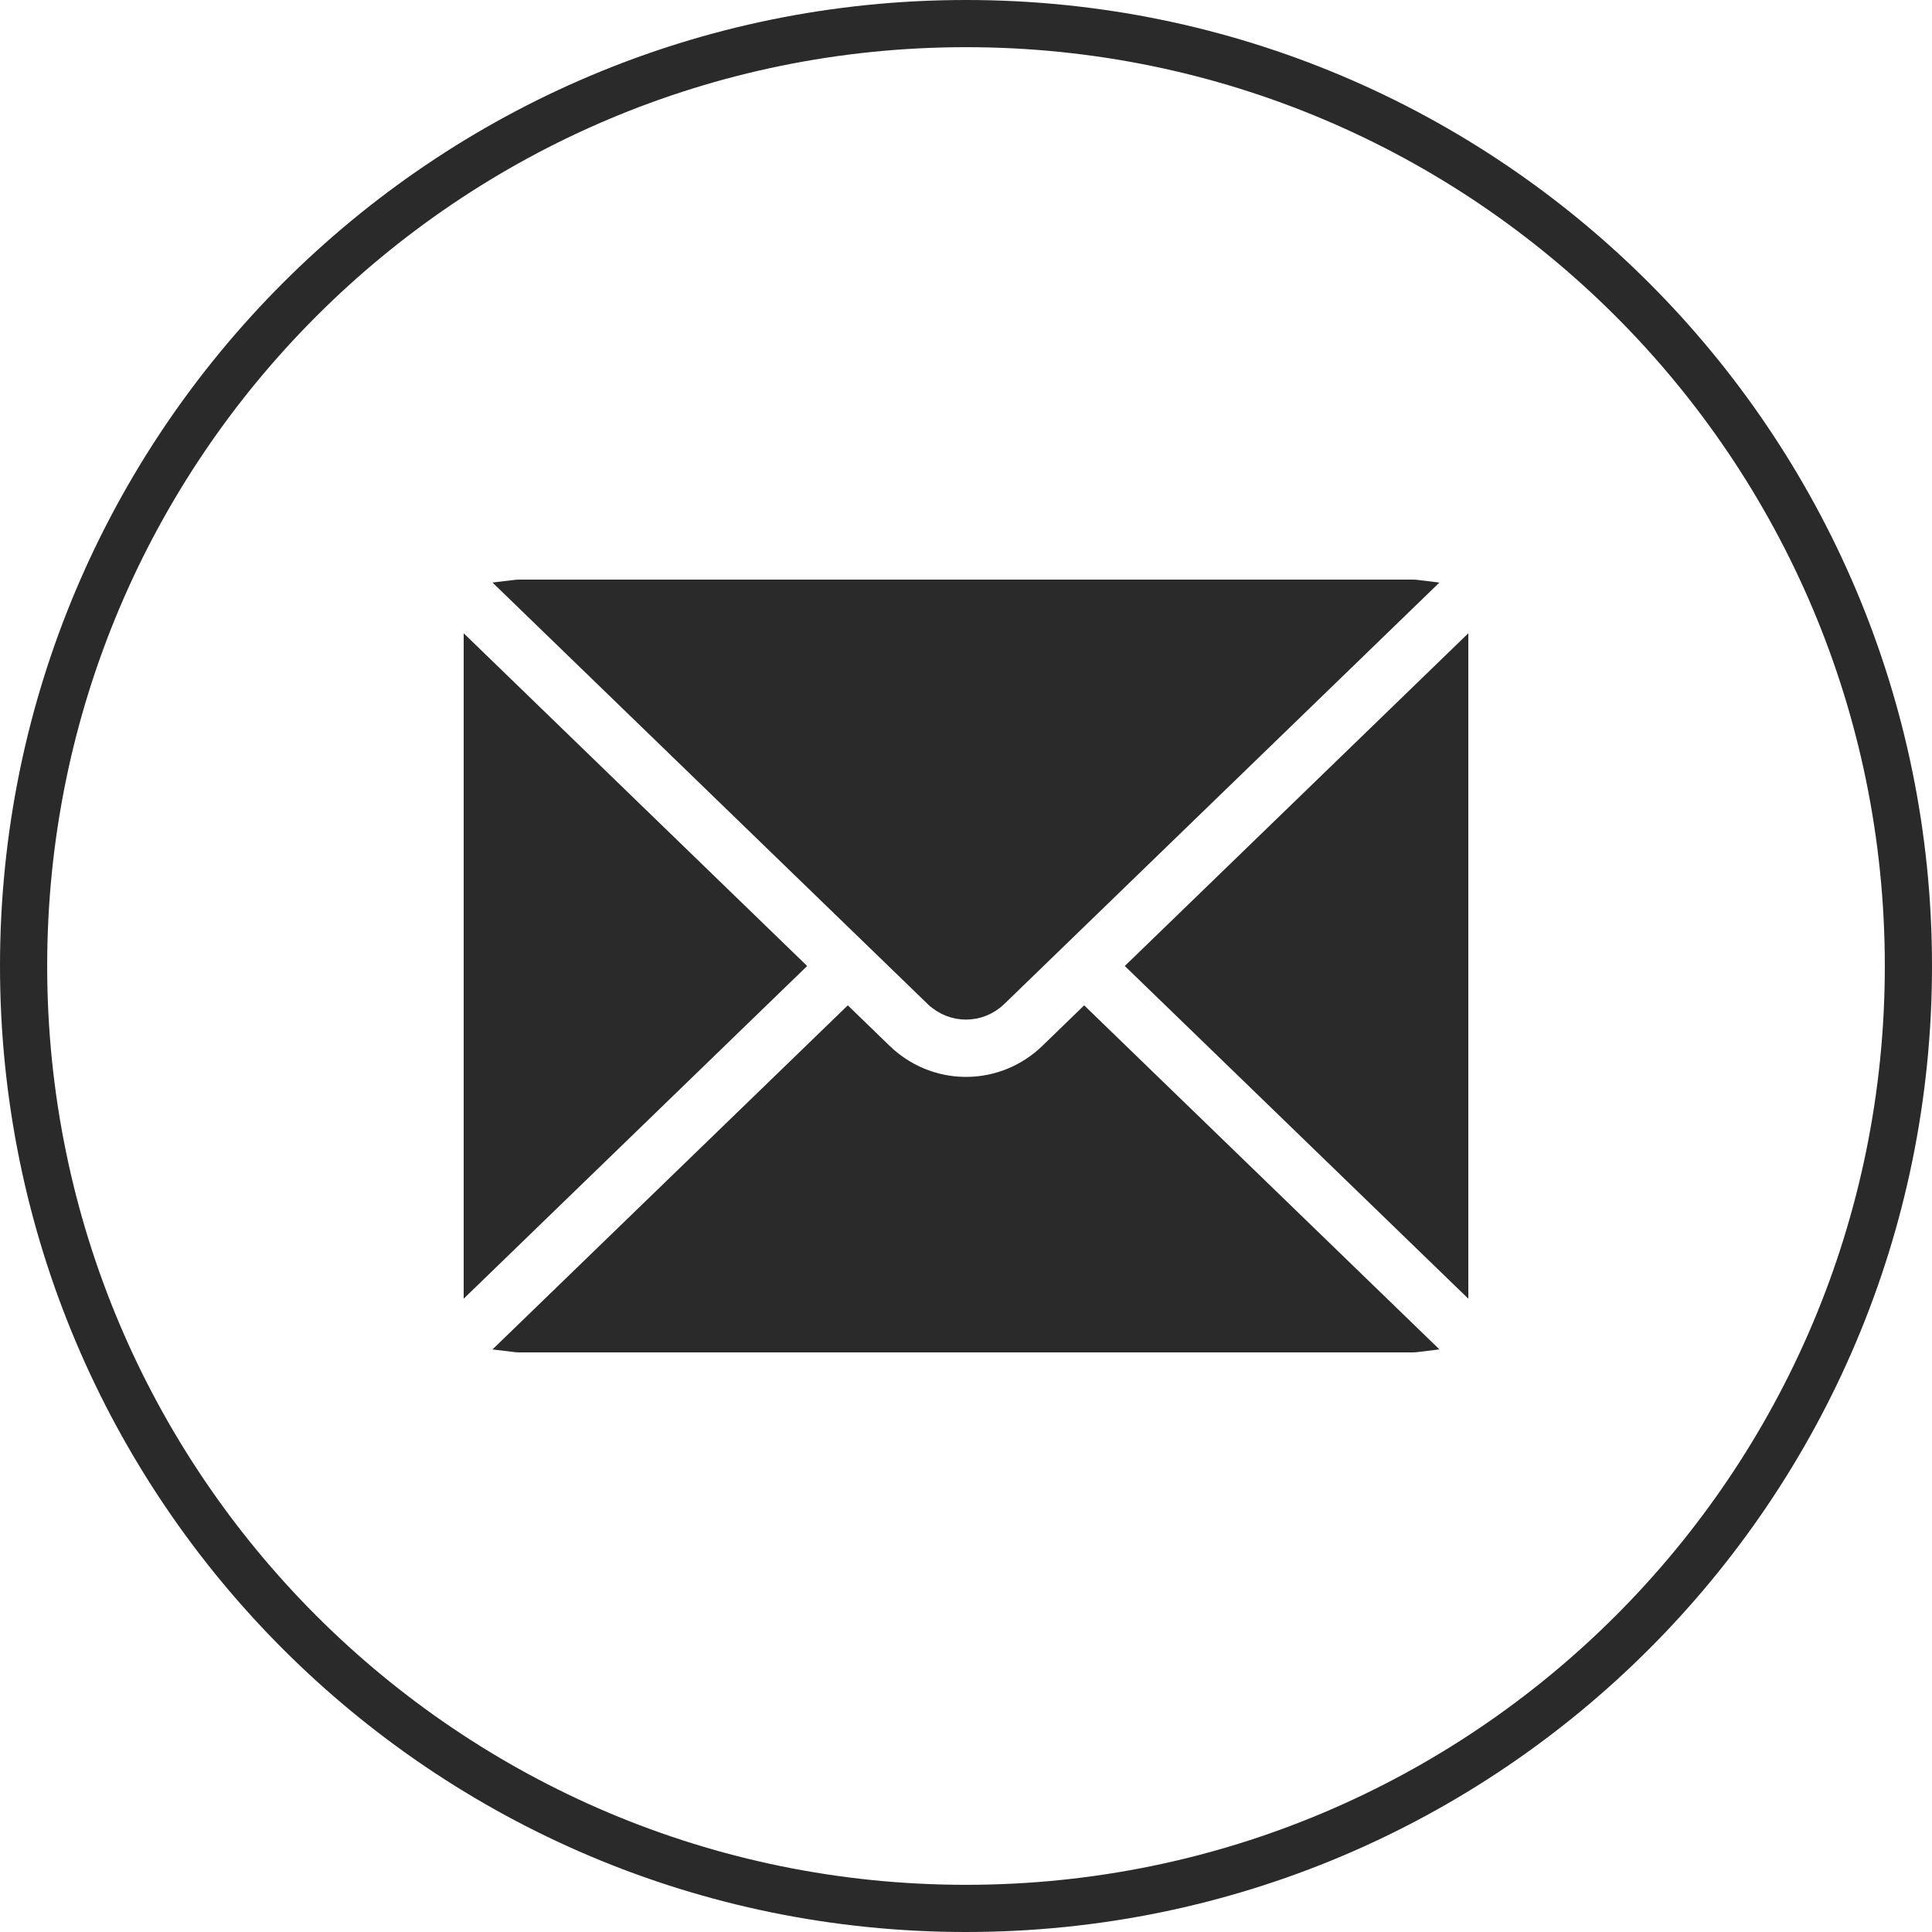 <svg width="50" height="50" viewBox="0 0 50 50" fill="none" xmlns="http://www.w3.org/2000/svg">
<path fill-rule="evenodd" clip-rule="evenodd" d="M25 0C38.807 0 50 11.193 50 25C50 38.807 38.807 50 25 50C11.193 50 0 38.807 0 25C0 11.193 11.193 0 25 0ZM25 1.221C38.133 1.221 48.779 11.867 48.779 25C48.779 38.133 38.133 48.779 25 48.779C11.867 48.779 1.221 38.133 1.221 25C1.221 11.867 11.867 1.221 25 1.221Z" fill="#2A2A2A"/>
<path d="M36.704 34.739C36.656 34.745 36.606 34.75 36.556 34.75H13.444C13.394 34.75 13.344 34.745 13.295 34.739L21.941 26.366L22.843 27.24C24.015 28.377 25.83 28.412 27.042 27.347L27.157 27.24L28.058 26.366L36.704 34.739ZM20.53 25L12.25 33.02V16.979L20.53 25ZM37.75 33.02L29.469 25L37.75 16.979V33.02ZM13.444 15.25H36.555C36.605 15.25 36.655 15.254 36.703 15.26L25.817 25.804C25.357 26.248 24.642 26.248 24.182 25.804H24.181L13.295 15.26C13.344 15.254 13.394 15.25 13.444 15.25Z" fill="#2A2A2A" stroke="#2A2A2A" stroke-width="0.5"/>
</svg>
